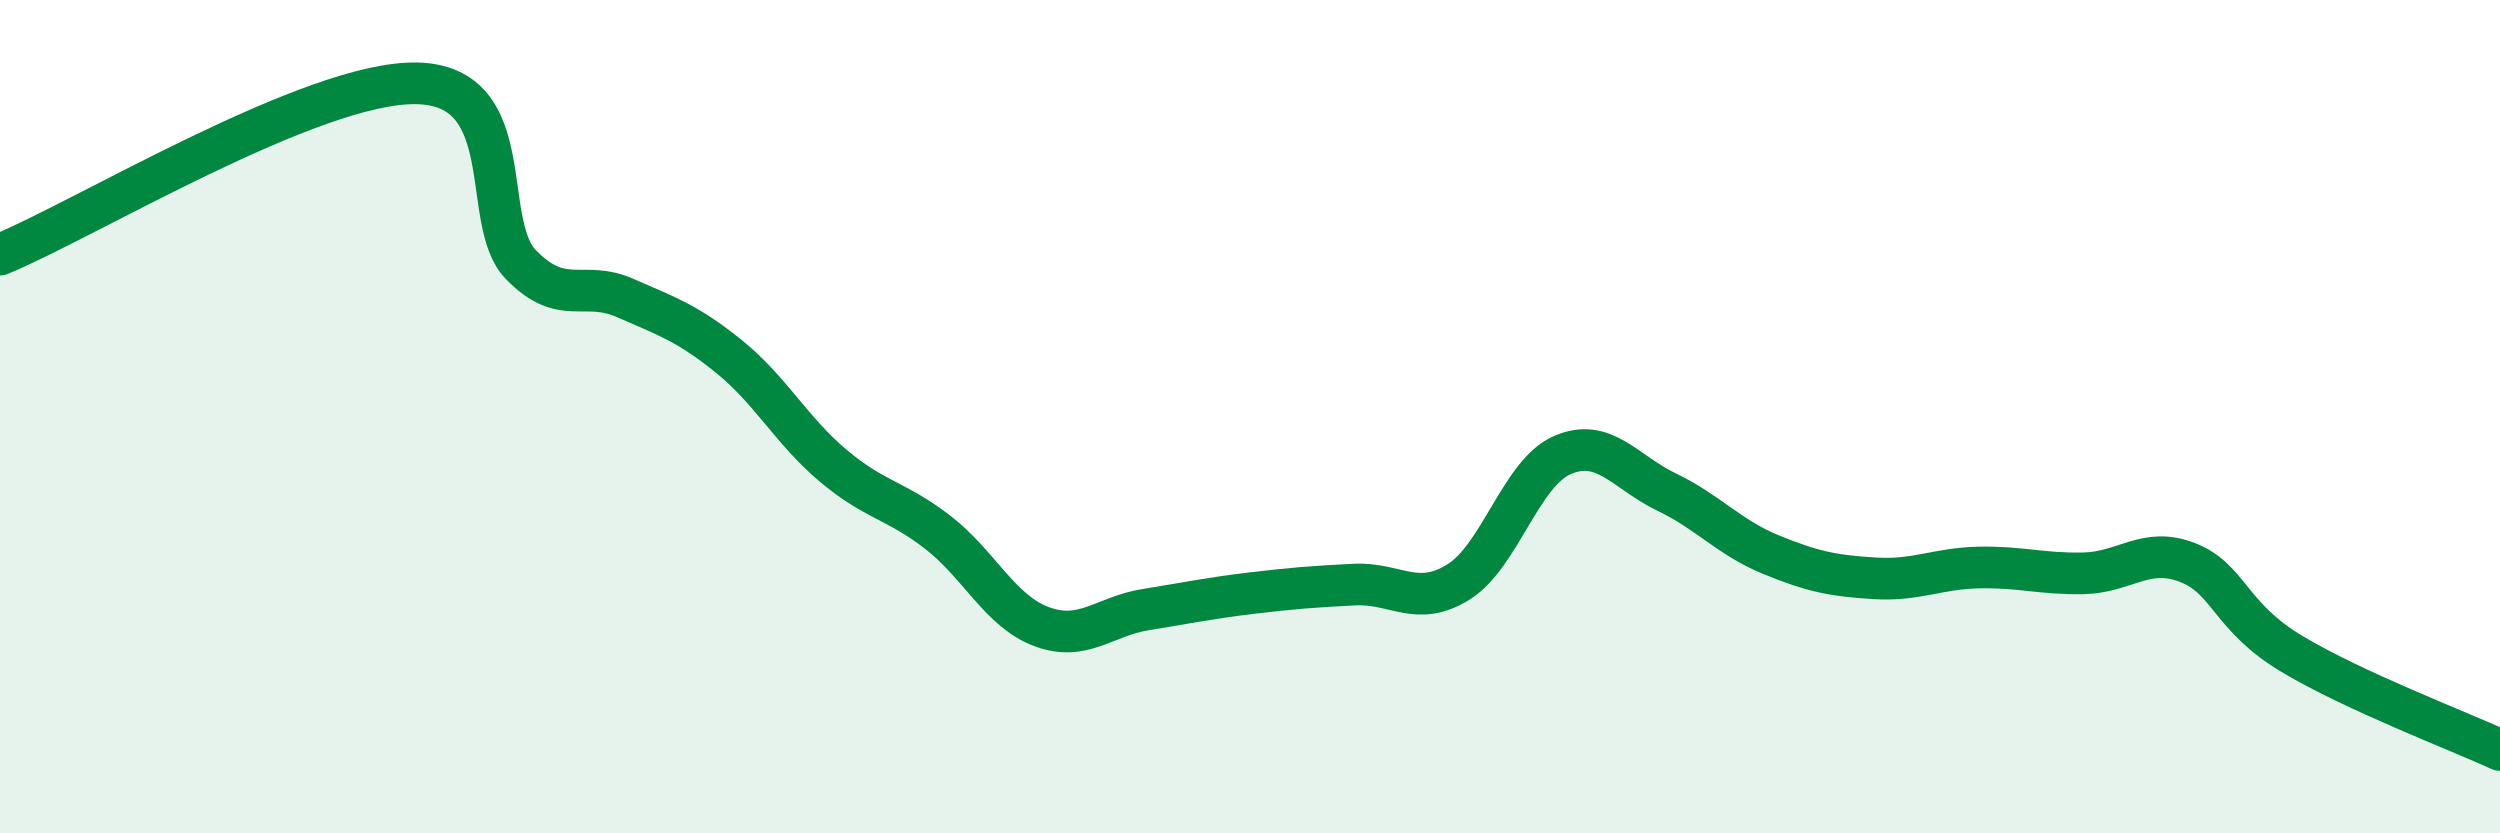 
    <svg width="60" height="20" viewBox="0 0 60 20" xmlns="http://www.w3.org/2000/svg">
      <path
        d="M 0,6.11 C 2,5.29 7.5,1.95 10,2 C 12.5,2.05 11.5,5.32 12.5,6.35 C 13.5,7.38 14,6.71 15,7.15 C 16,7.59 16.5,7.75 17.5,8.56 C 18.5,9.37 19,10.34 20,11.18 C 21,12.02 21.5,12 22.5,12.77 C 23.5,13.54 24,14.67 25,15.04 C 26,15.41 26.5,14.79 27.5,14.63 C 28.5,14.47 29,14.36 30,14.24 C 31,14.12 31.5,14.08 32.5,14.03 C 33.5,13.98 34,14.59 35,13.97 C 36,13.35 36.5,11.35 37.5,10.92 C 38.5,10.49 39,11.33 40,11.81 C 41,12.29 41.5,12.9 42.5,13.31 C 43.5,13.72 44,13.82 45,13.88 C 46,13.94 46.5,13.64 47.5,13.62 C 48.5,13.6 49,13.78 50,13.76 C 51,13.74 51.5,13.11 52.5,13.5 C 53.5,13.89 53.5,14.79 55,15.69 C 56.5,16.59 59,17.54 60,18L60 20L0 20Z"
        fill="#008740"
        opacity="0.1"
        stroke-linecap="round"
        stroke-linejoin="round"
      />
      <path
        d="M 0,6.11 C 2,5.29 7.5,1.95 10,2 C 12.5,2.05 11.5,5.32 12.5,6.35 C 13.5,7.38 14,6.71 15,7.15 C 16,7.59 16.5,7.75 17.5,8.56 C 18.5,9.37 19,10.34 20,11.18 C 21,12.02 21.5,12 22.5,12.77 C 23.5,13.54 24,14.67 25,15.04 C 26,15.41 26.5,14.79 27.5,14.63 C 28.5,14.47 29,14.36 30,14.24 C 31,14.12 31.5,14.08 32.5,14.03 C 33.5,13.98 34,14.59 35,13.97 C 36,13.35 36.5,11.35 37.5,10.92 C 38.5,10.49 39,11.33 40,11.81 C 41,12.29 41.5,12.9 42.5,13.31 C 43.5,13.72 44,13.82 45,13.88 C 46,13.94 46.5,13.64 47.5,13.62 C 48.5,13.6 49,13.78 50,13.76 C 51,13.74 51.5,13.11 52.5,13.5 C 53.5,13.89 53.5,14.79 55,15.69 C 56.5,16.59 59,17.54 60,18"
        stroke="#008740"
        stroke-width="1"
        fill="none"
        stroke-linecap="round"
        stroke-linejoin="round"
      />
    </svg>
  